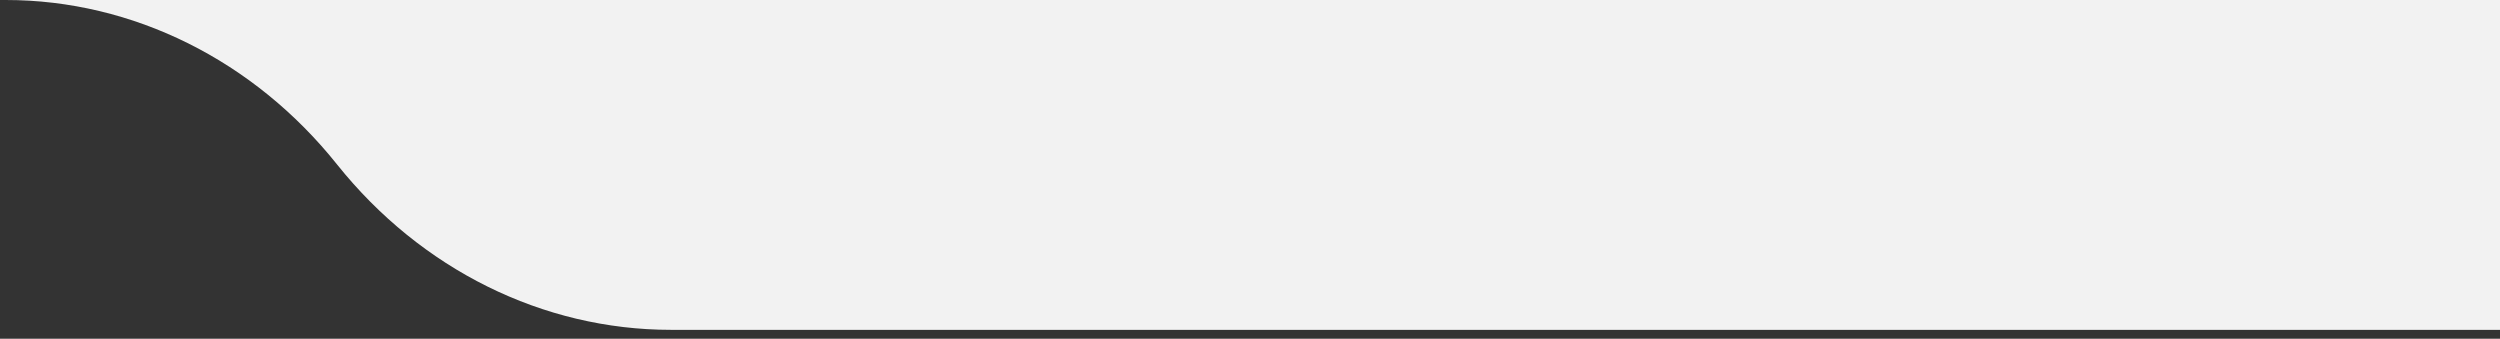 <?xml version="1.0" encoding="UTF-8"?>
<svg id="katman_1" xmlns="http://www.w3.org/2000/svg" version="1.1" viewBox="0 0 310 42">
  <rect x="0" y="0" width="310" height="42" fill="#333333" stroke="none"/>
  <!-- Generator: Adobe Illustrator 29.3.0, SVG Export Plug-In . SVG Version: 2.1.0 Build 146)  -->
  <defs>
    <style>
      .st0 {
        fill: #f2f2f2;
      }
    </style>
  </defs>
  <path class="st0" d="M310,0v40.9H83.2c-15.9,0-31-7.5-41.4-20.5C31.5,7.5,16.5,0,.7,0h309.3Z"/>
</svg>